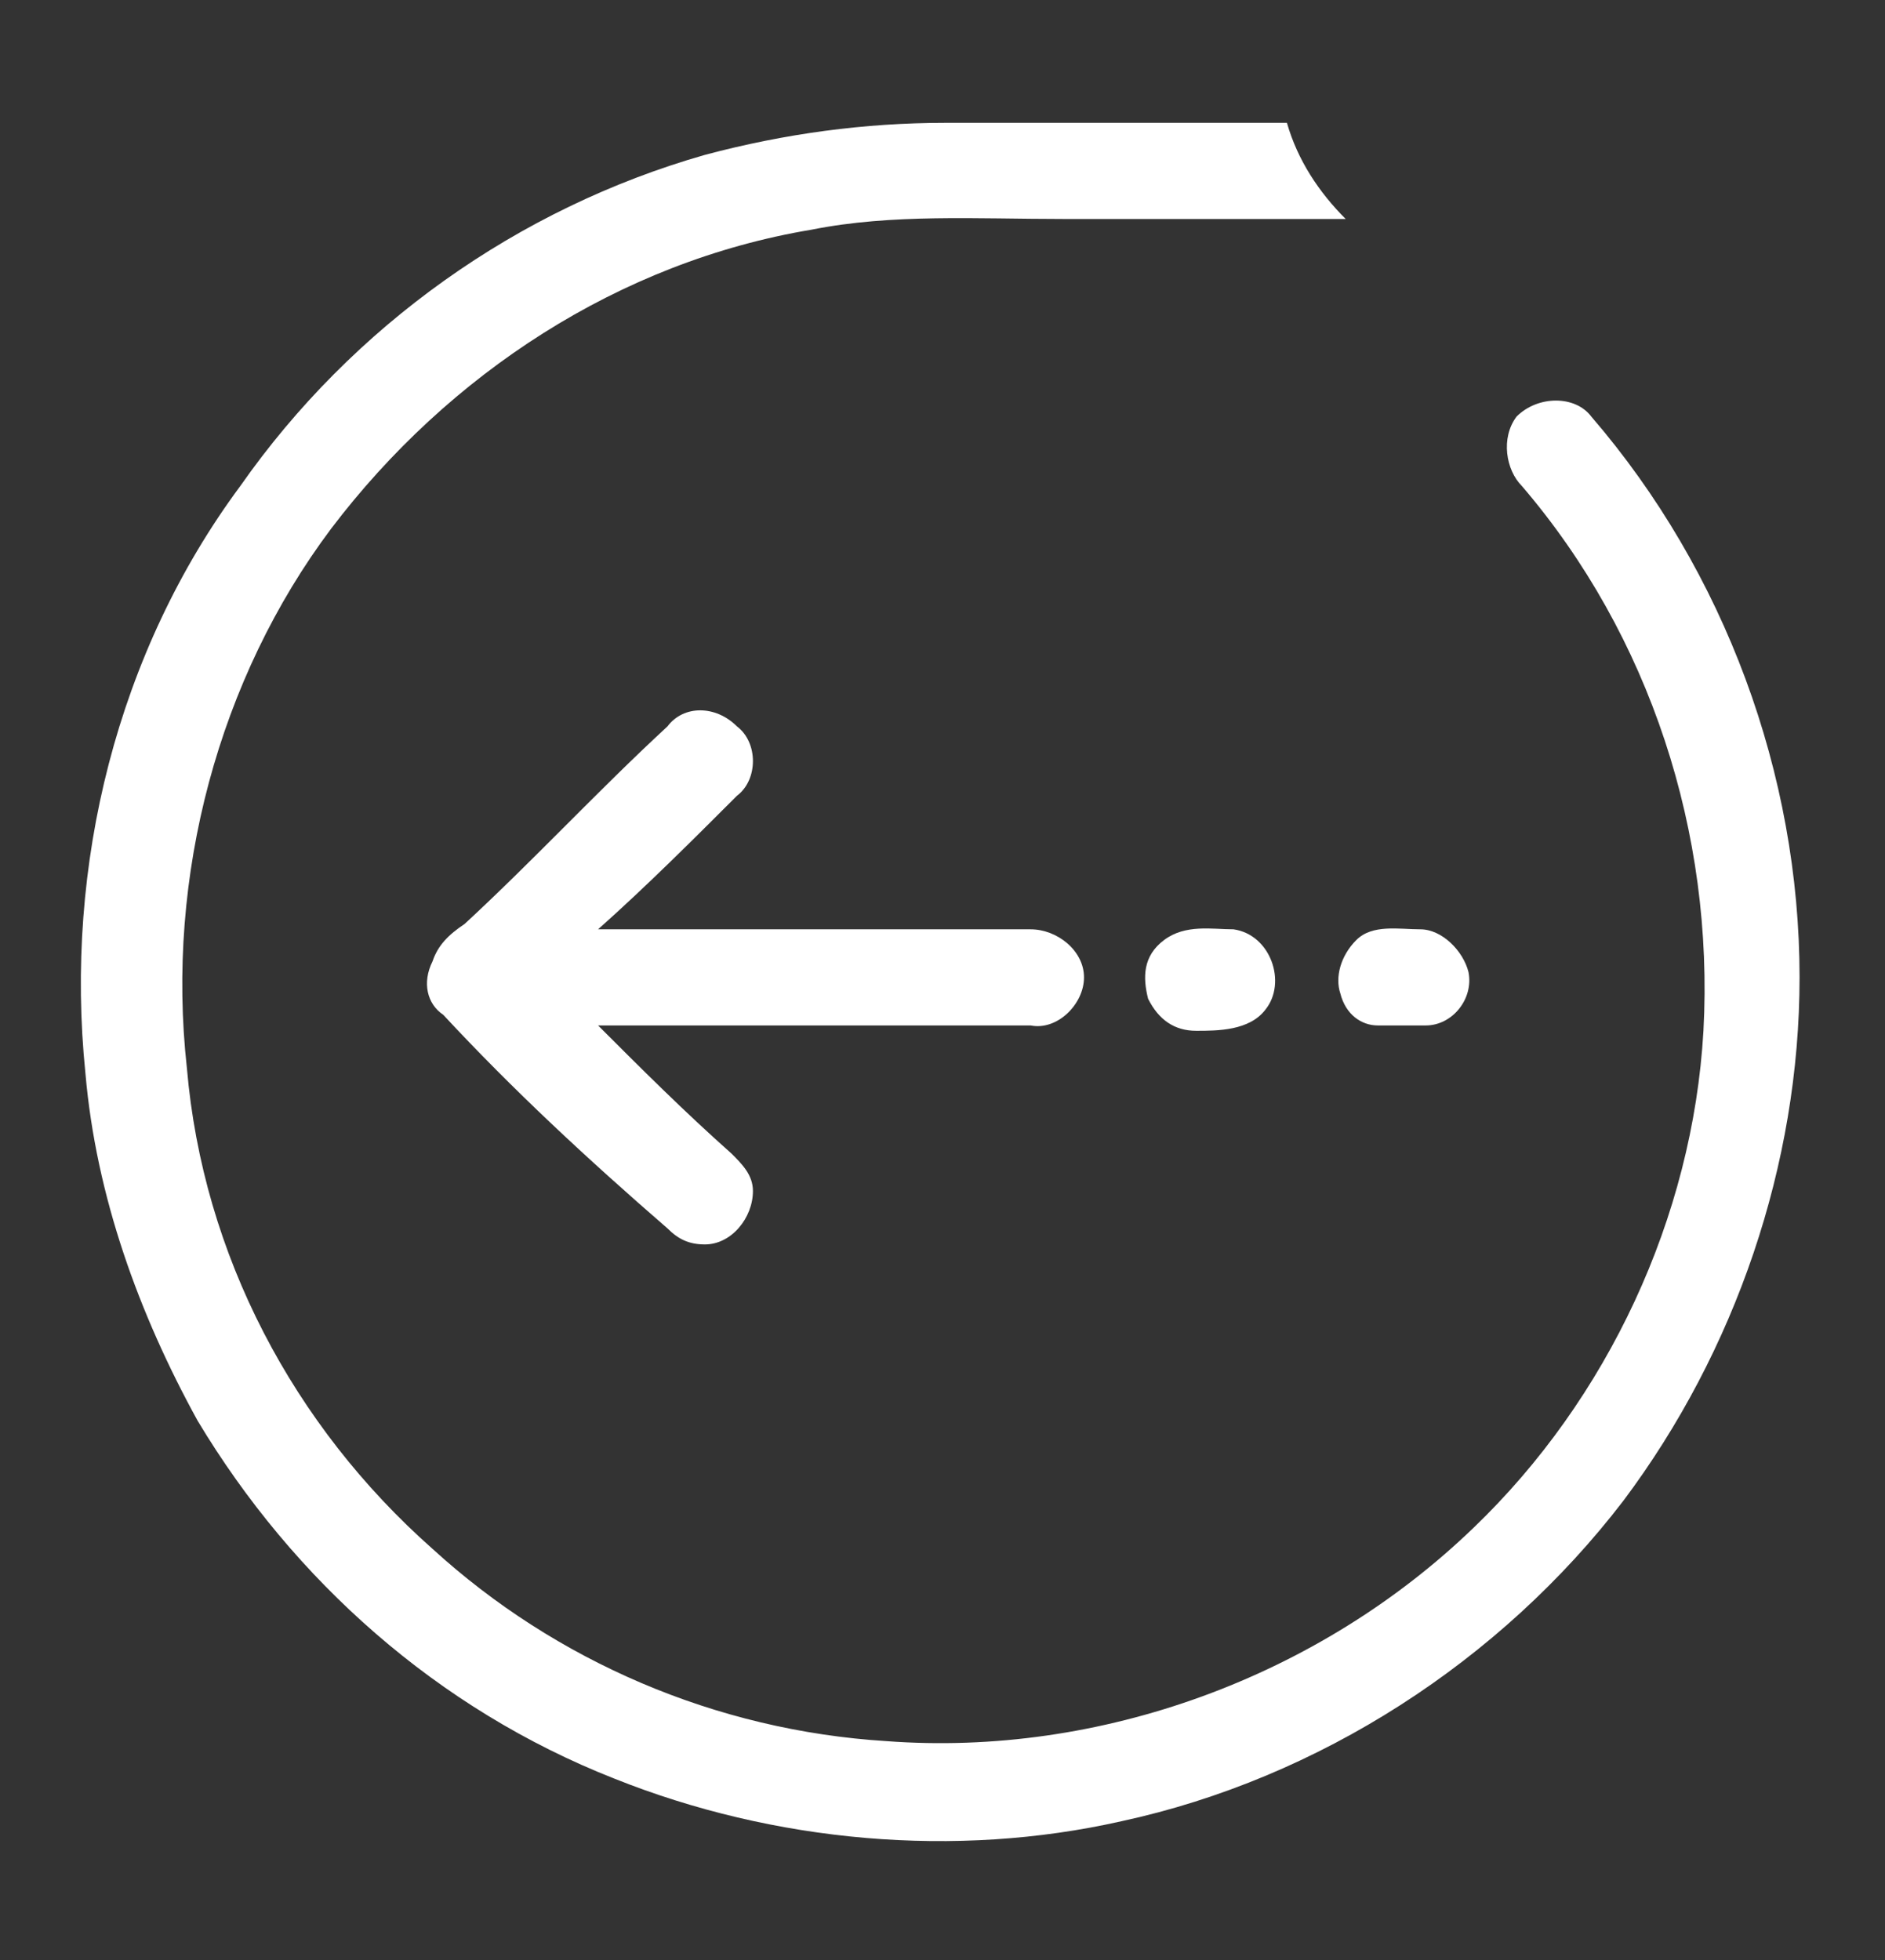 <?xml version="1.0" encoding="utf-8"?>
<!-- Generator: Adobe Illustrator 25.4.1, SVG Export Plug-In . SVG Version: 6.00 Build 0)  -->
<svg version="1.1" id="Capa_1" xmlns="http://www.w3.org/2000/svg" xmlns:xlink="http://www.w3.org/1999/xlink" x="0px" y="0px"
	 width="35.3px" height="36.7px" viewBox="0 0 35.3 36.7" style="enable-background:new 0 0 35.3 36.7;" xml:space="preserve">
<rect x="0" y="0" width="35.3" height="36.7" fill="#333333" stroke="none"/>
<style type="text/css">
	.st0{fill:#FFFFFF;}
</style>
<path class="st0" d="M28.5,9.1c2.4,2.8,3.6,6.5,3.4,10.2c-0.2,3.5-1.8,6.9-4.3,9.3c-2.9,2.8-7,4.3-11,4c-3.2-0.2-6.2-1.5-8.5-3.6
	c-2.6-2.3-4.3-5.5-4.6-9c-0.4-3.6,0.6-7.3,2.7-10.1c2.2-2.9,5.4-5,9-5.6c1.5-0.3,3.1-0.2,4.7-0.2c1.8,0,3.6,0,5.3,0
	c-0.5-0.5-0.9-1.1-1.1-1.8c-2.1,0-4.3,0-6.4,0c-1.5,0-3,0.2-4.5,0.6c-3.5,1-6.6,3.2-8.7,6.2c-2.3,3.1-3.3,7.1-2.9,11
	c0.2,2.3,1,4.5,2.1,6.5c1.8,3,4.5,5.4,7.8,6.7c3,1.2,6.4,1.5,9.5,0.8c3.7-0.8,7.1-3,9.4-6c2.1-2.8,3.3-6.3,3.3-9.8
	c0-3.8-1.4-7.6-3.9-10.5c-0.3-0.4-1-0.4-1.4,0C28.1,8.2,28.2,8.8,28.5,9.1z"/>
<path class="st0" d="M8.3,19c-0.3-0.2-0.4-0.6-0.2-1c0.1-0.3,0.3-0.5,0.6-0.7c1.3-1.2,2.5-2.5,3.8-3.7c0.3-0.4,0.9-0.4,1.3,0
	c0.4,0.3,0.4,1,0,1.3c-0.8,0.8-1.7,1.7-2.6,2.5c2.7,0,5.4,0,8.1,0c0.5,0,1,0.4,1,0.9s-0.5,1-1,0.9c-2.7,0-5.4,0-8.1,0
	c0.8,0.8,1.6,1.6,2.5,2.4c0.2,0.2,0.4,0.4,0.4,0.7c0,0.5-0.4,1-0.9,1c-0.3,0-0.5-0.1-0.7-0.3C11,21.7,9.6,20.4,8.3,19z"/>
<path class="st0" d="M21.5,18.7c-0.1-0.4-0.1-0.8,0.3-1.1c0.4-0.3,0.9-0.2,1.3-0.2c0.7,0.1,1,1,0.6,1.5c-0.3,0.4-0.9,0.4-1.3,0.4
	S21.7,19.1,21.5,18.7z"/>
<path class="st0" d="M25.1,18.6c-0.1-0.3,0-0.7,0.3-1s0.8-0.2,1.2-0.2c0.4,0,0.8,0.4,0.9,0.8c0.1,0.5-0.3,1-0.8,1
	c-0.3,0-0.6,0-0.9,0C25.5,19.2,25.2,19,25.1,18.6z"/>
</svg>
